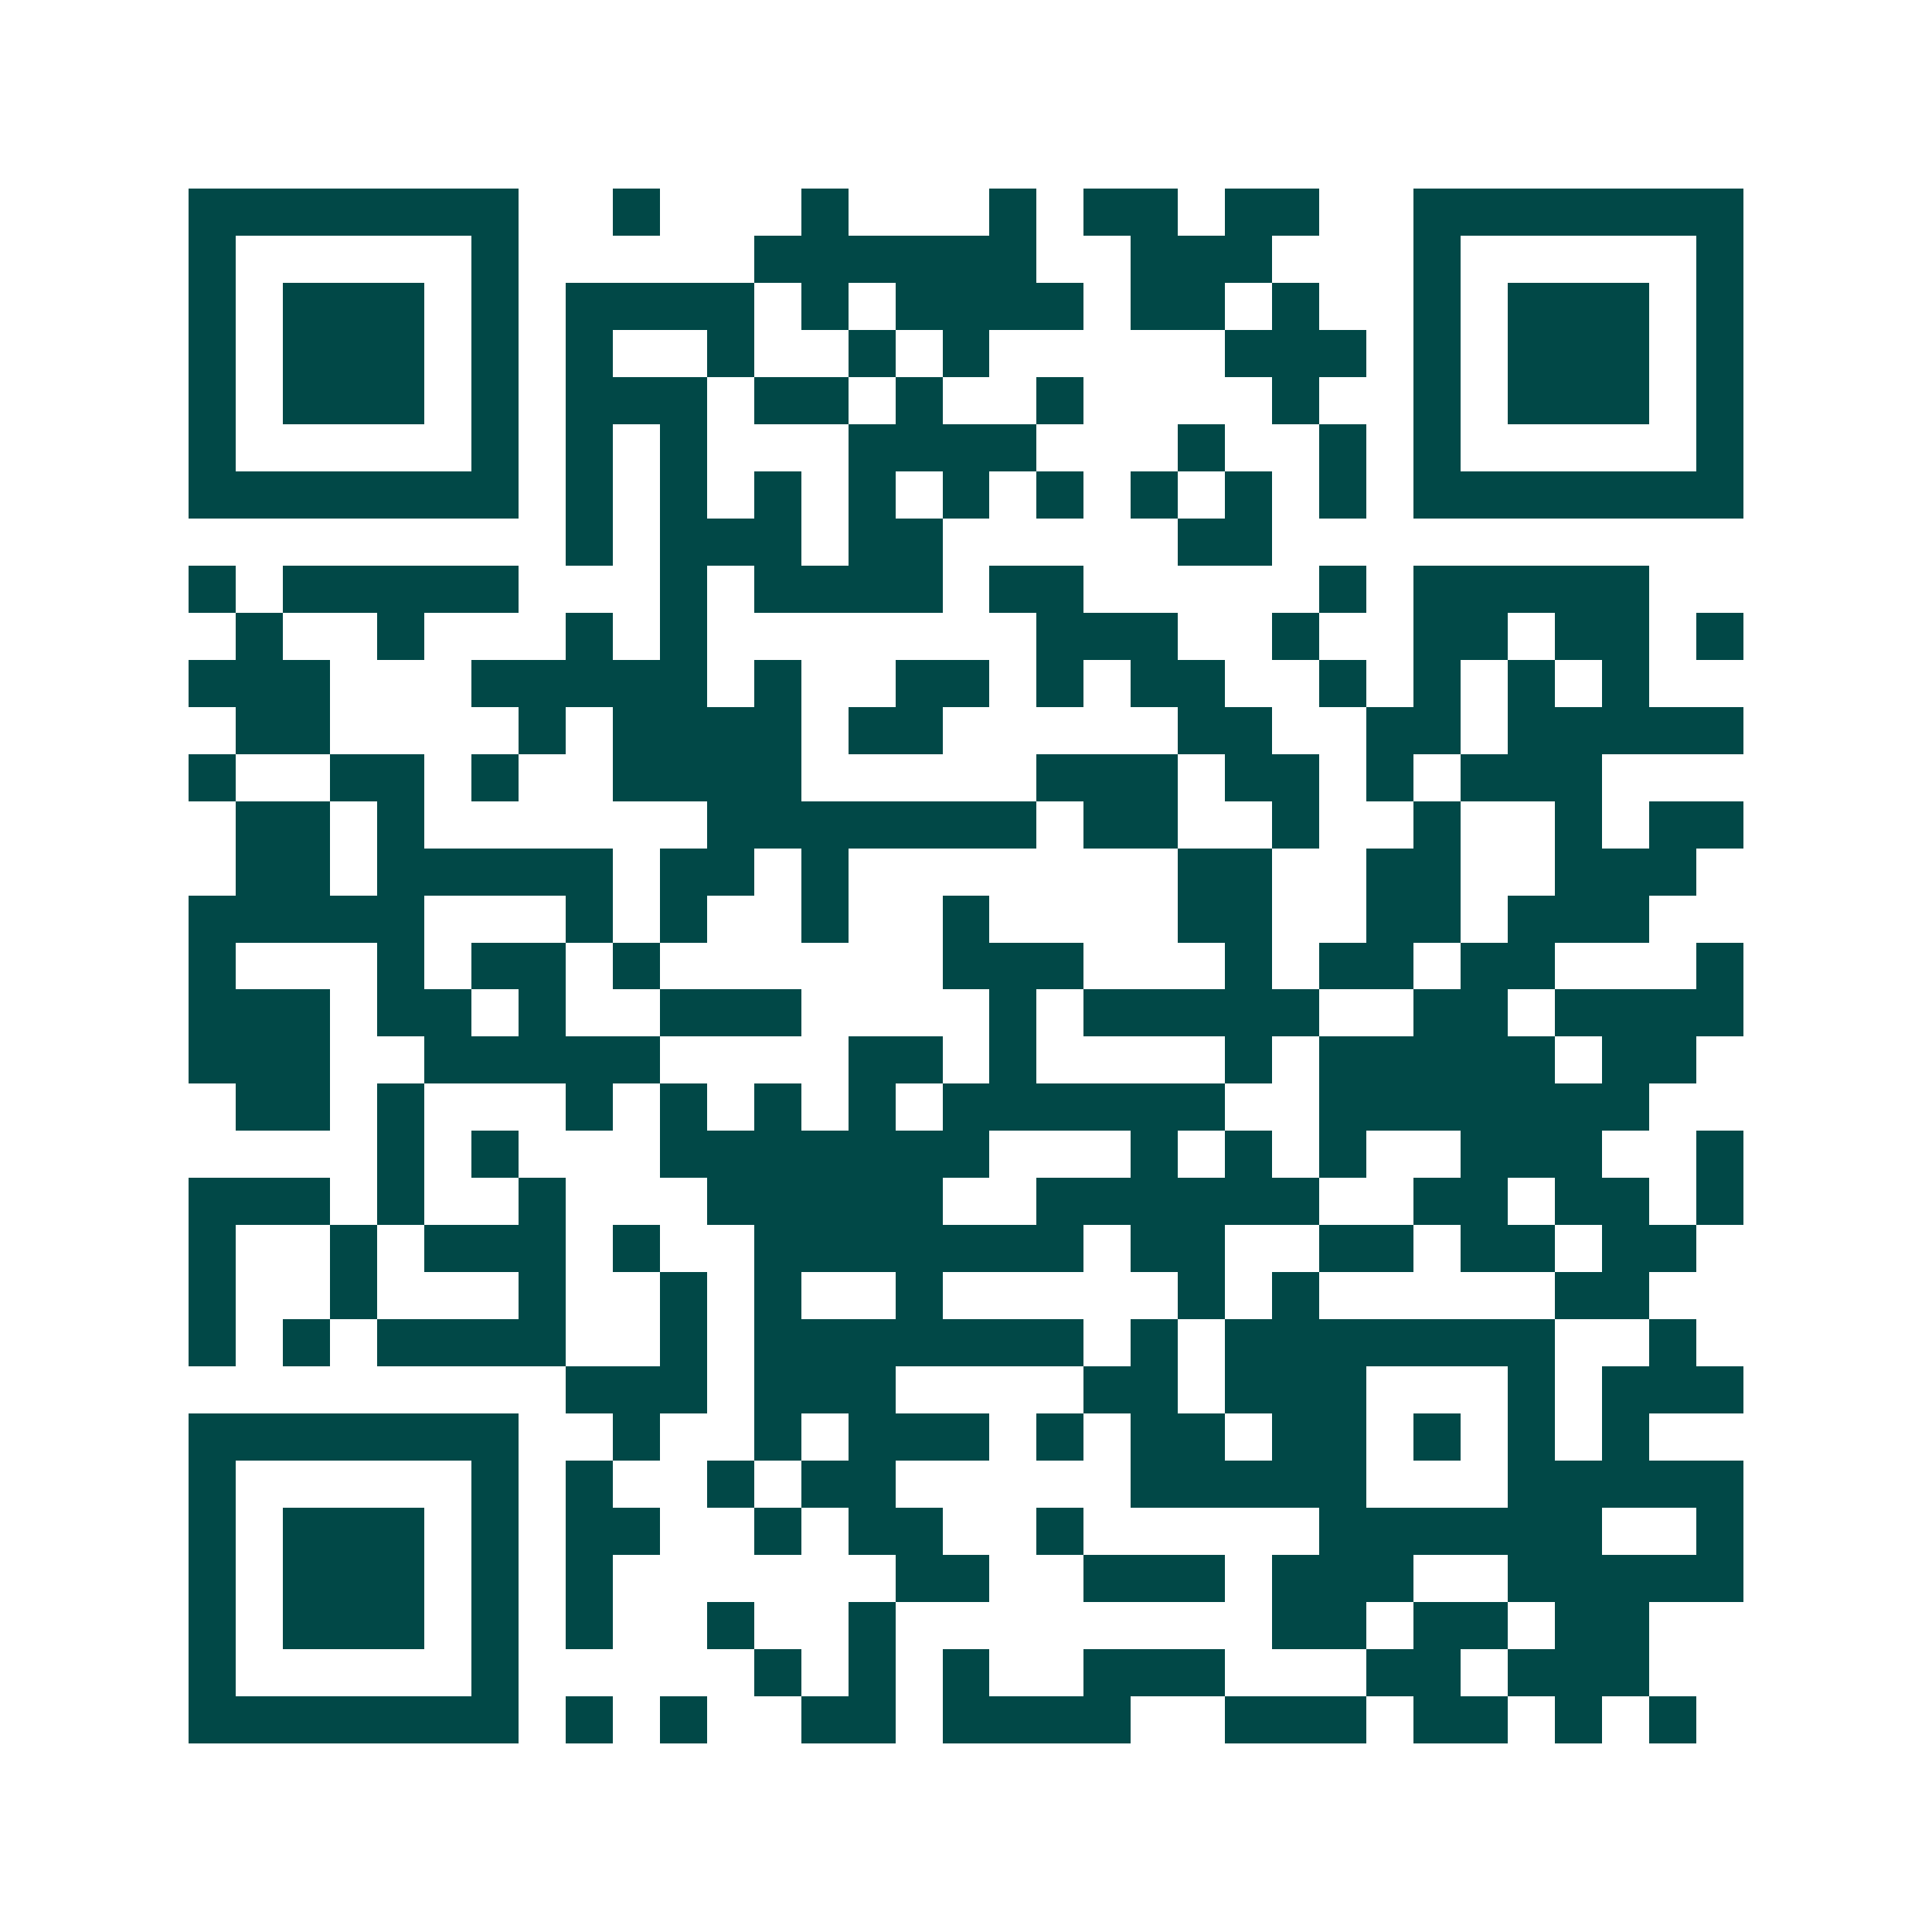 <svg xmlns="http://www.w3.org/2000/svg" width="200" height="200" viewBox="0 0 41 41" shape-rendering="crispEdges"><path fill="#ffffff" d="M0 0h41v41H0z"/><path stroke="#014847" d="M4 4.5h7m2 0h1m3 0h1m3 0h1m1 0h2m1 0h2m2 0h7M4 5.5h1m5 0h1m5 0h6m2 0h3m3 0h1m5 0h1M4 6.5h1m1 0h3m1 0h1m1 0h4m1 0h1m1 0h4m1 0h2m1 0h1m2 0h1m1 0h3m1 0h1M4 7.5h1m1 0h3m1 0h1m1 0h1m2 0h1m2 0h1m1 0h1m5 0h3m1 0h1m1 0h3m1 0h1M4 8.5h1m1 0h3m1 0h1m1 0h3m1 0h2m1 0h1m2 0h1m4 0h1m2 0h1m1 0h3m1 0h1M4 9.5h1m5 0h1m1 0h1m1 0h1m3 0h4m3 0h1m2 0h1m1 0h1m5 0h1M4 10.5h7m1 0h1m1 0h1m1 0h1m1 0h1m1 0h1m1 0h1m1 0h1m1 0h1m1 0h1m1 0h7M12 11.5h1m1 0h3m1 0h2m5 0h2M4 12.5h1m1 0h5m3 0h1m1 0h4m1 0h2m5 0h1m1 0h5M5 13.5h1m2 0h1m3 0h1m1 0h1m7 0h3m2 0h1m2 0h2m1 0h2m1 0h1M4 14.5h3m3 0h5m1 0h1m2 0h2m1 0h1m1 0h2m2 0h1m1 0h1m1 0h1m1 0h1M5 15.5h2m4 0h1m1 0h4m1 0h2m5 0h2m2 0h2m1 0h5M4 16.5h1m2 0h2m1 0h1m2 0h4m5 0h3m1 0h2m1 0h1m1 0h3M5 17.5h2m1 0h1m6 0h7m1 0h2m2 0h1m2 0h1m2 0h1m1 0h2M5 18.5h2m1 0h5m1 0h2m1 0h1m7 0h2m2 0h2m2 0h3M4 19.5h5m3 0h1m1 0h1m2 0h1m2 0h1m4 0h2m2 0h2m1 0h3M4 20.5h1m3 0h1m1 0h2m1 0h1m6 0h3m3 0h1m1 0h2m1 0h2m3 0h1M4 21.5h3m1 0h2m1 0h1m2 0h3m4 0h1m1 0h5m2 0h2m1 0h4M4 22.5h3m2 0h5m4 0h2m1 0h1m4 0h1m1 0h5m1 0h2M5 23.5h2m1 0h1m3 0h1m1 0h1m1 0h1m1 0h1m1 0h6m2 0h7M8 24.5h1m1 0h1m3 0h7m3 0h1m1 0h1m1 0h1m2 0h3m2 0h1M4 25.5h3m1 0h1m2 0h1m3 0h5m2 0h6m2 0h2m1 0h2m1 0h1M4 26.5h1m2 0h1m1 0h3m1 0h1m2 0h7m1 0h2m2 0h2m1 0h2m1 0h2M4 27.5h1m2 0h1m3 0h1m2 0h1m1 0h1m2 0h1m5 0h1m1 0h1m5 0h2M4 28.5h1m1 0h1m1 0h4m2 0h1m1 0h7m1 0h1m1 0h7m2 0h1M12 29.5h3m1 0h3m4 0h2m1 0h3m3 0h1m1 0h3M4 30.5h7m2 0h1m2 0h1m1 0h3m1 0h1m1 0h2m1 0h2m1 0h1m1 0h1m1 0h1M4 31.5h1m5 0h1m1 0h1m2 0h1m1 0h2m5 0h5m3 0h5M4 32.5h1m1 0h3m1 0h1m1 0h2m2 0h1m1 0h2m2 0h1m5 0h6m2 0h1M4 33.5h1m1 0h3m1 0h1m1 0h1m6 0h2m2 0h3m1 0h3m2 0h5M4 34.5h1m1 0h3m1 0h1m1 0h1m2 0h1m2 0h1m8 0h2m1 0h2m1 0h2M4 35.5h1m5 0h1m5 0h1m1 0h1m1 0h1m2 0h3m3 0h2m1 0h3M4 36.5h7m1 0h1m1 0h1m2 0h2m1 0h4m2 0h3m1 0h2m1 0h1m1 0h1"/></svg>
